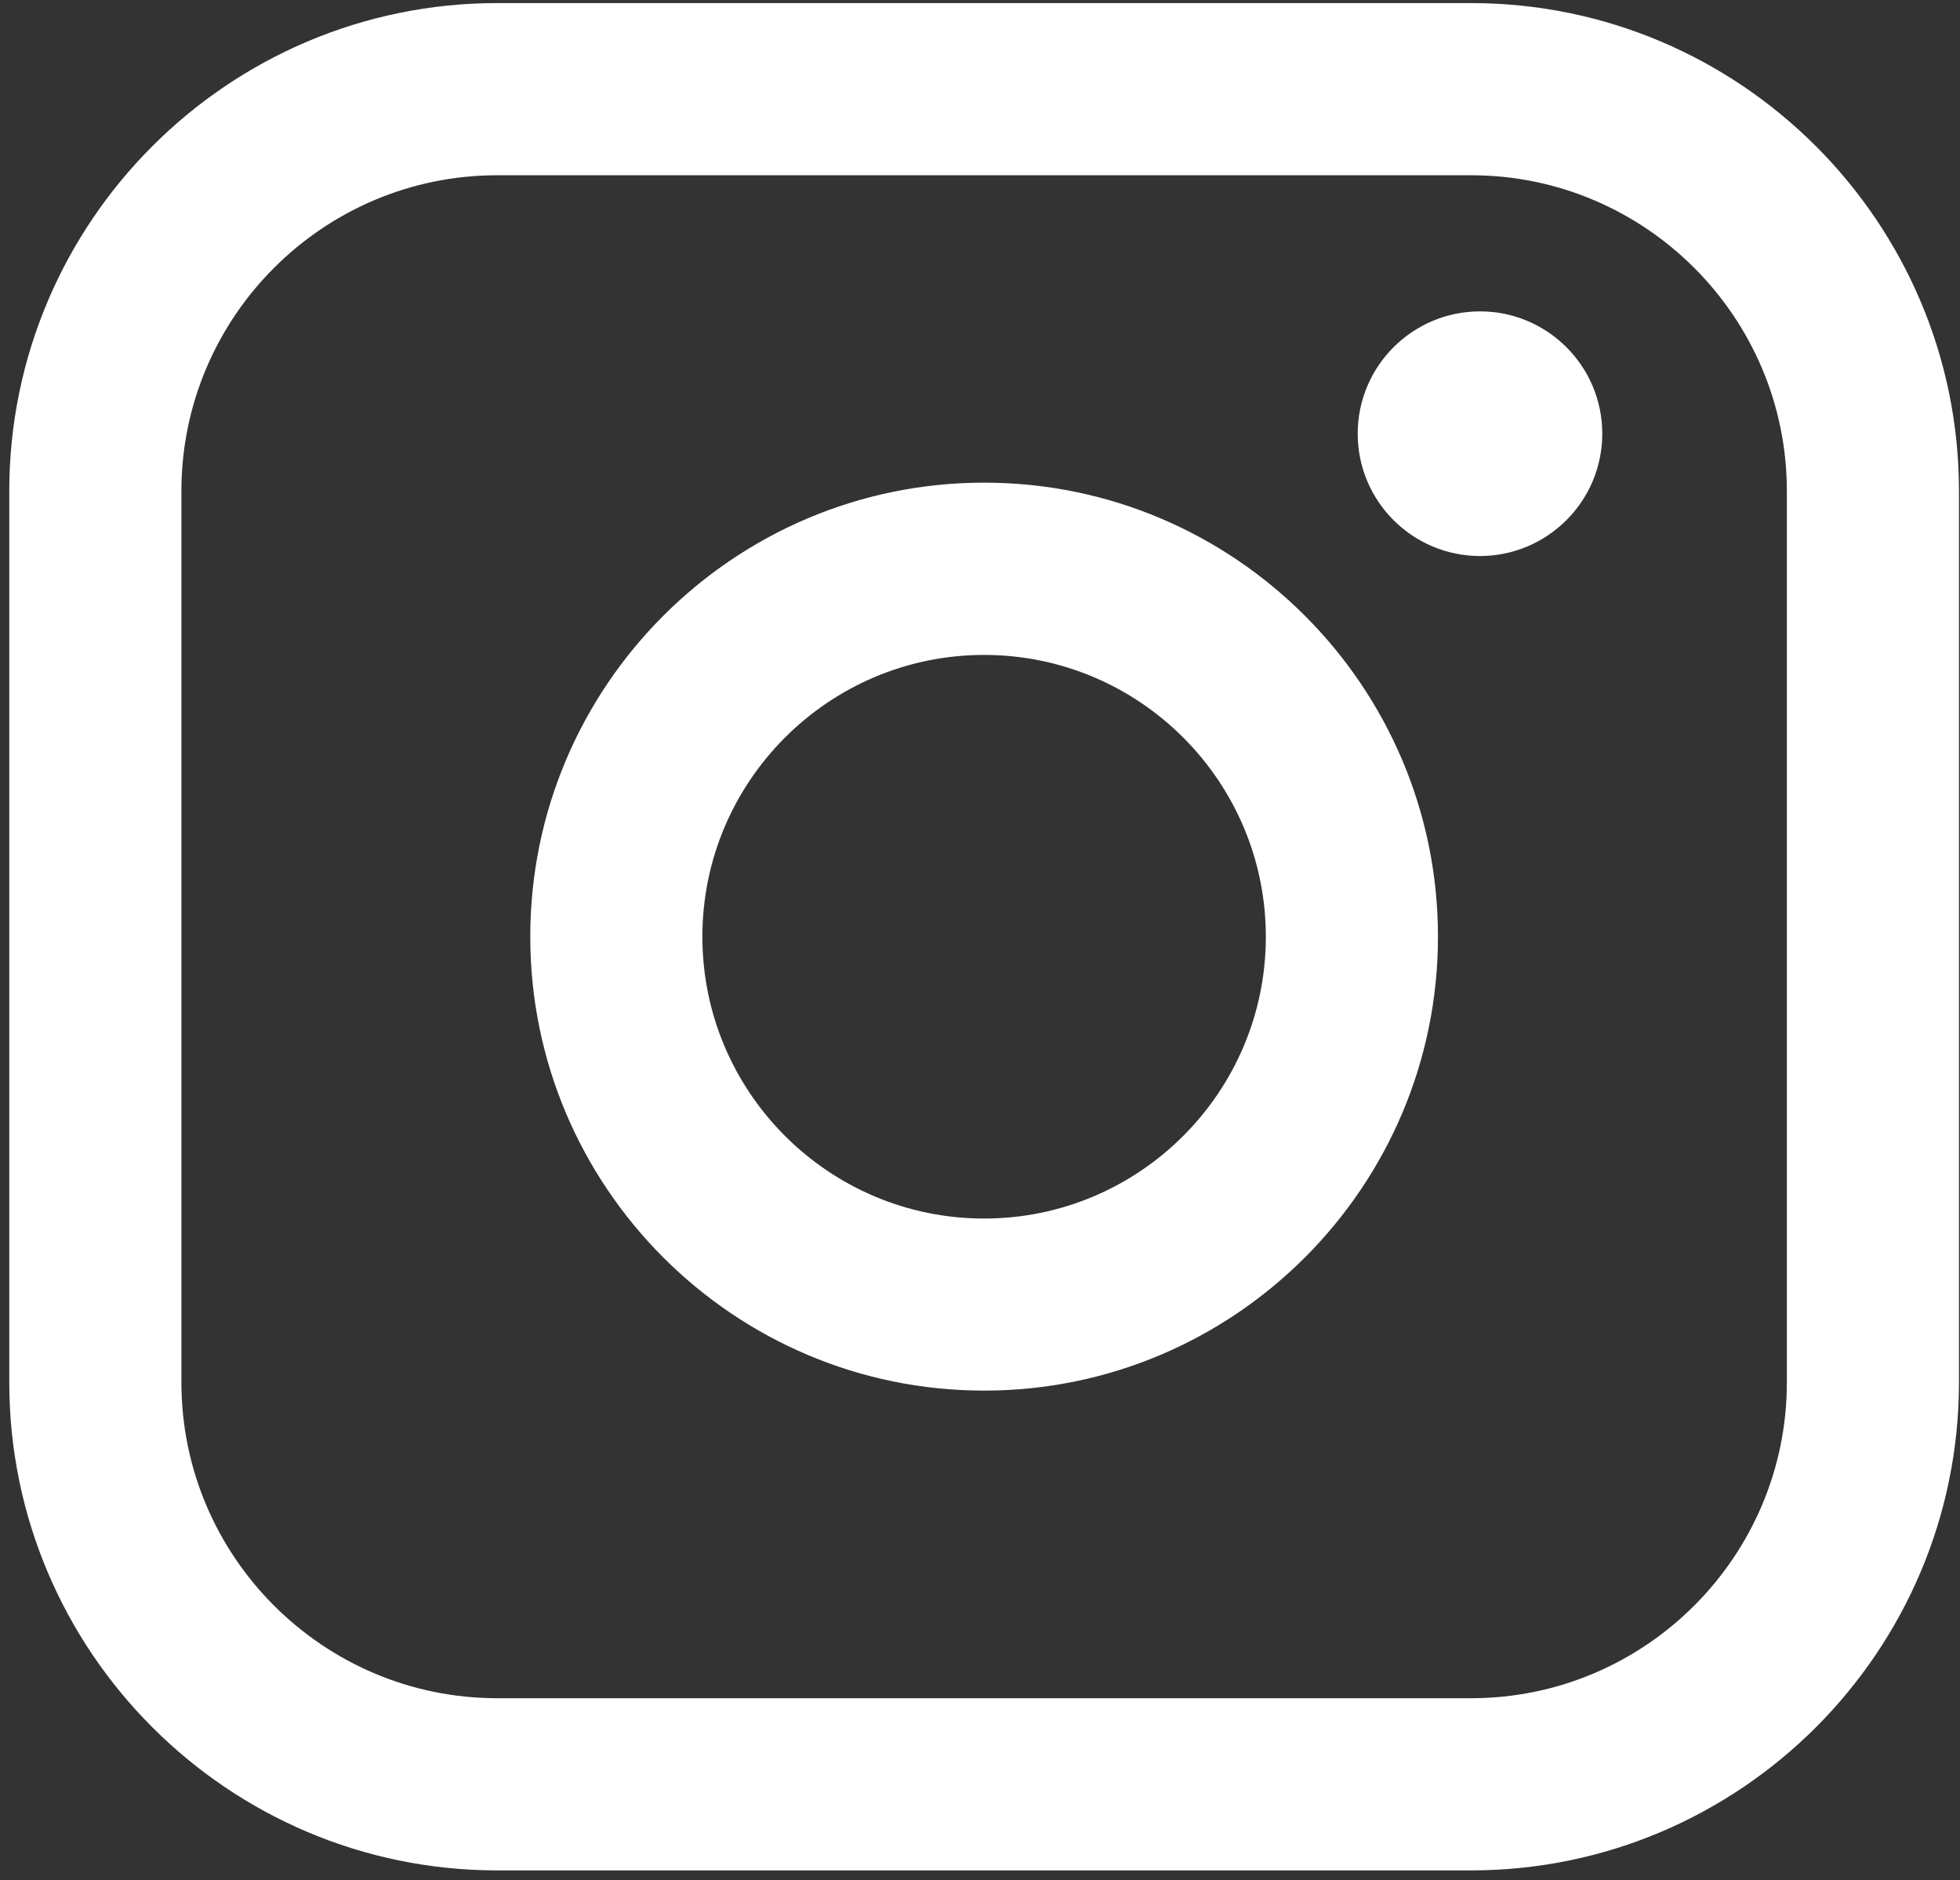 <svg width="123" height="118" viewBox="0 0 123 118" fill="none" xmlns="http://www.w3.org/2000/svg">
<rect x="0" y="0" width="123" height="118" fill="#333333" stroke="none"/>
<path d="M92.317 0.193H31.202C14.317 0.193 0.582 13.933 0.582 30.822V86.75C0.582 103.639 14.317 117.379 31.202 117.379H92.317C109.201 117.379 122.936 103.639 122.936 86.75V30.822C122.936 13.933 109.201 0.193 92.317 0.193ZM11.384 30.822C11.384 19.893 20.275 10.998 31.202 10.998H92.317C103.243 10.998 112.135 19.893 112.135 30.822V86.75C112.135 97.679 103.243 106.574 92.317 106.574H31.202C20.275 106.574 11.384 97.679 11.384 86.75V30.822Z" fill="white"/>
<path d="M61.758 87.269C77.459 87.269 90.24 74.491 90.24 58.779C90.24 43.067 77.466 30.289 61.758 30.289C46.05 30.289 33.277 43.067 33.277 58.779C33.277 74.491 46.05 87.269 61.758 87.269ZM61.758 41.101C71.508 41.101 79.438 49.033 79.438 58.786C79.438 68.539 71.508 76.471 61.758 76.471C52.008 76.471 44.078 68.539 44.078 58.786C44.078 49.033 52.008 41.101 61.758 41.101Z" fill="white"/>
<path d="M92.877 34.893C97.105 34.893 100.551 31.453 100.551 27.217C100.551 22.981 97.112 19.541 92.877 19.541C88.642 19.541 85.203 22.981 85.203 27.217C85.203 31.453 88.642 34.893 92.877 34.893Z" fill="white"/>
</svg>
